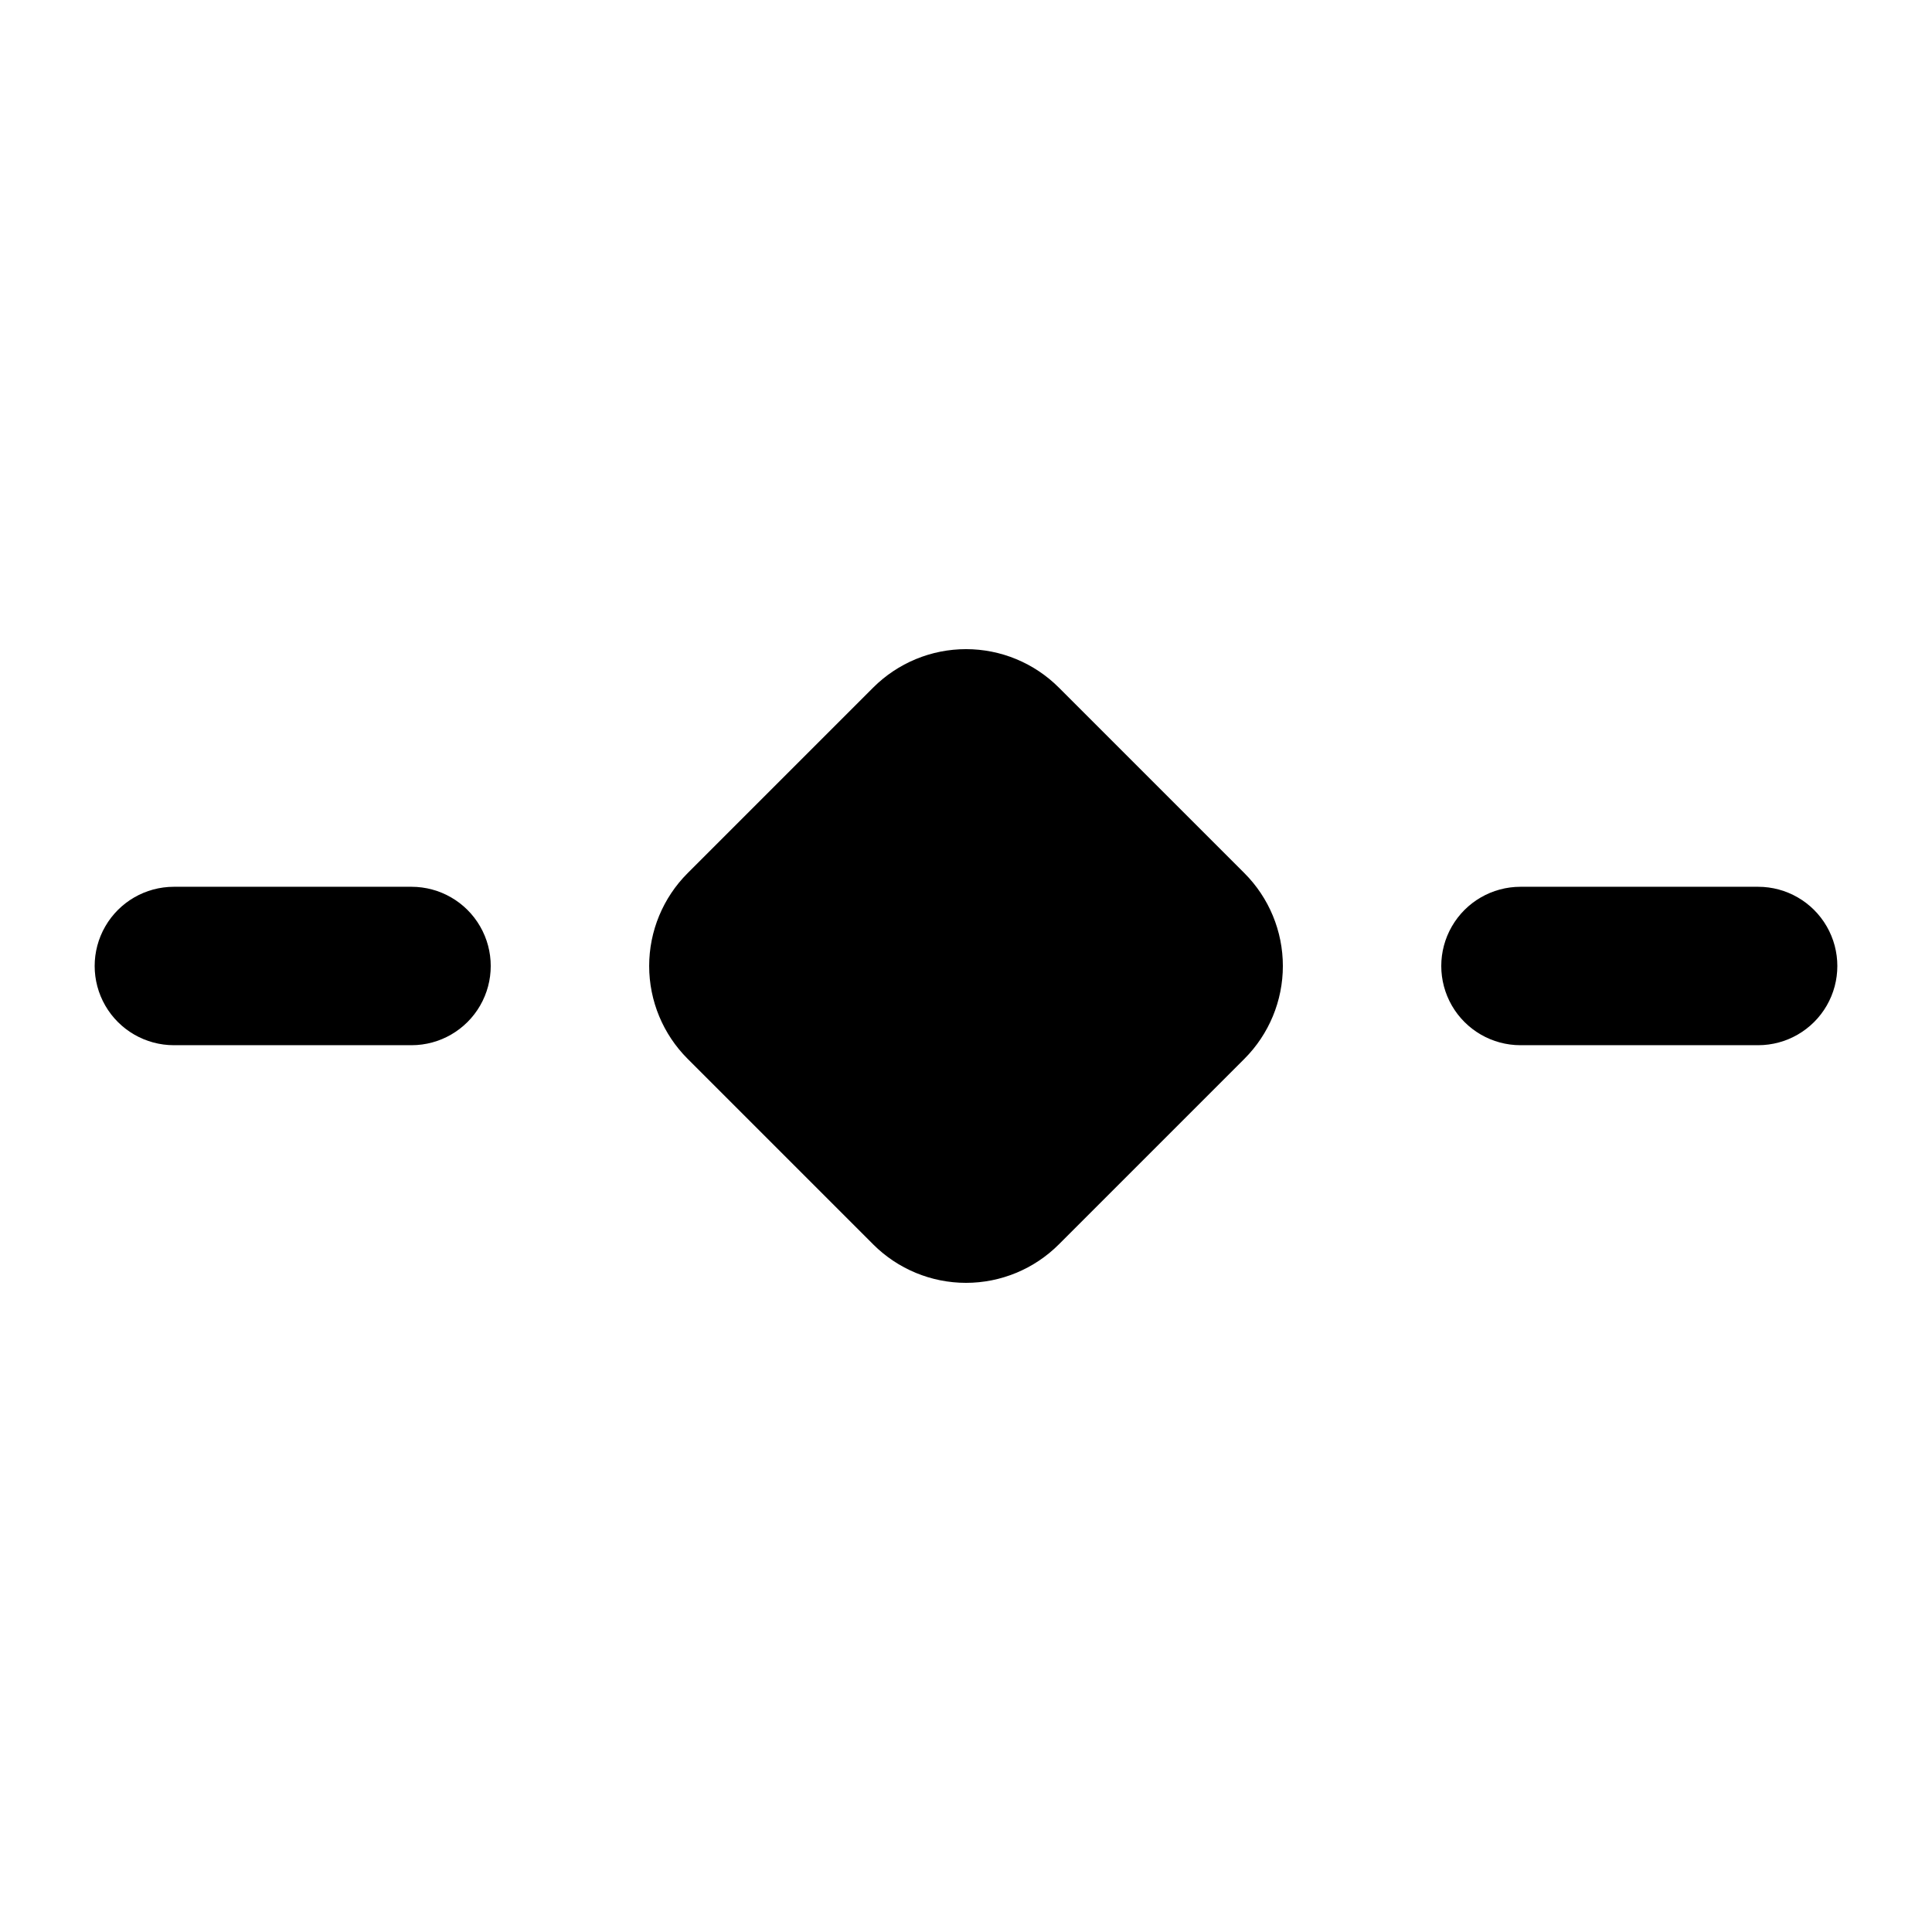 <?xml version="1.0" encoding="UTF-8"?>
<!-- Uploaded to: SVG Repo, www.svgrepo.com, Generator: SVG Repo Mixer Tools -->
<svg fill="#000000" width="800px" height="800px" version="1.1" viewBox="144 144 512 512" xmlns="http://www.w3.org/2000/svg">
 <path d="m190.08 420.99c-7.5 0-14.43-4.004-18.18-10.496-3.75-6.496-3.75-14.5 0-20.992 3.75-6.496 10.68-10.496 18.18-10.496h62.977c7.5 0 14.43 4 18.18 10.496 3.75 6.492 3.75 14.496 0 20.992-3.75 6.492-10.68 10.496-18.18 10.496zm419.84-41.984h-62.977c-7.5 0-14.43 4-18.18 10.496-3.75 6.492-3.75 14.496 0 20.992 3.75 6.492 10.68 10.496 18.18 10.496h62.977c7.5 0 14.43-4.004 18.18-10.496 3.75-6.496 3.75-14.5 0-20.992-3.75-6.496-10.68-10.496-18.18-10.496zm-185.32-52.793c-6.523-6.519-15.371-10.184-24.594-10.184-9.227 0-18.07 3.664-24.598 10.184l-49.188 49.188c-6.519 6.523-10.184 15.371-10.184 24.594 0 9.227 3.664 18.07 10.184 24.594l49.188 49.188v0.004c6.523 6.519 15.371 10.188 24.598 10.188 9.223 0 18.07-3.668 24.594-10.188l49.188-49.188v-0.004c6.519-6.523 10.184-15.367 10.184-24.594 0-9.223-3.664-18.07-10.184-24.594z"/>
</svg>